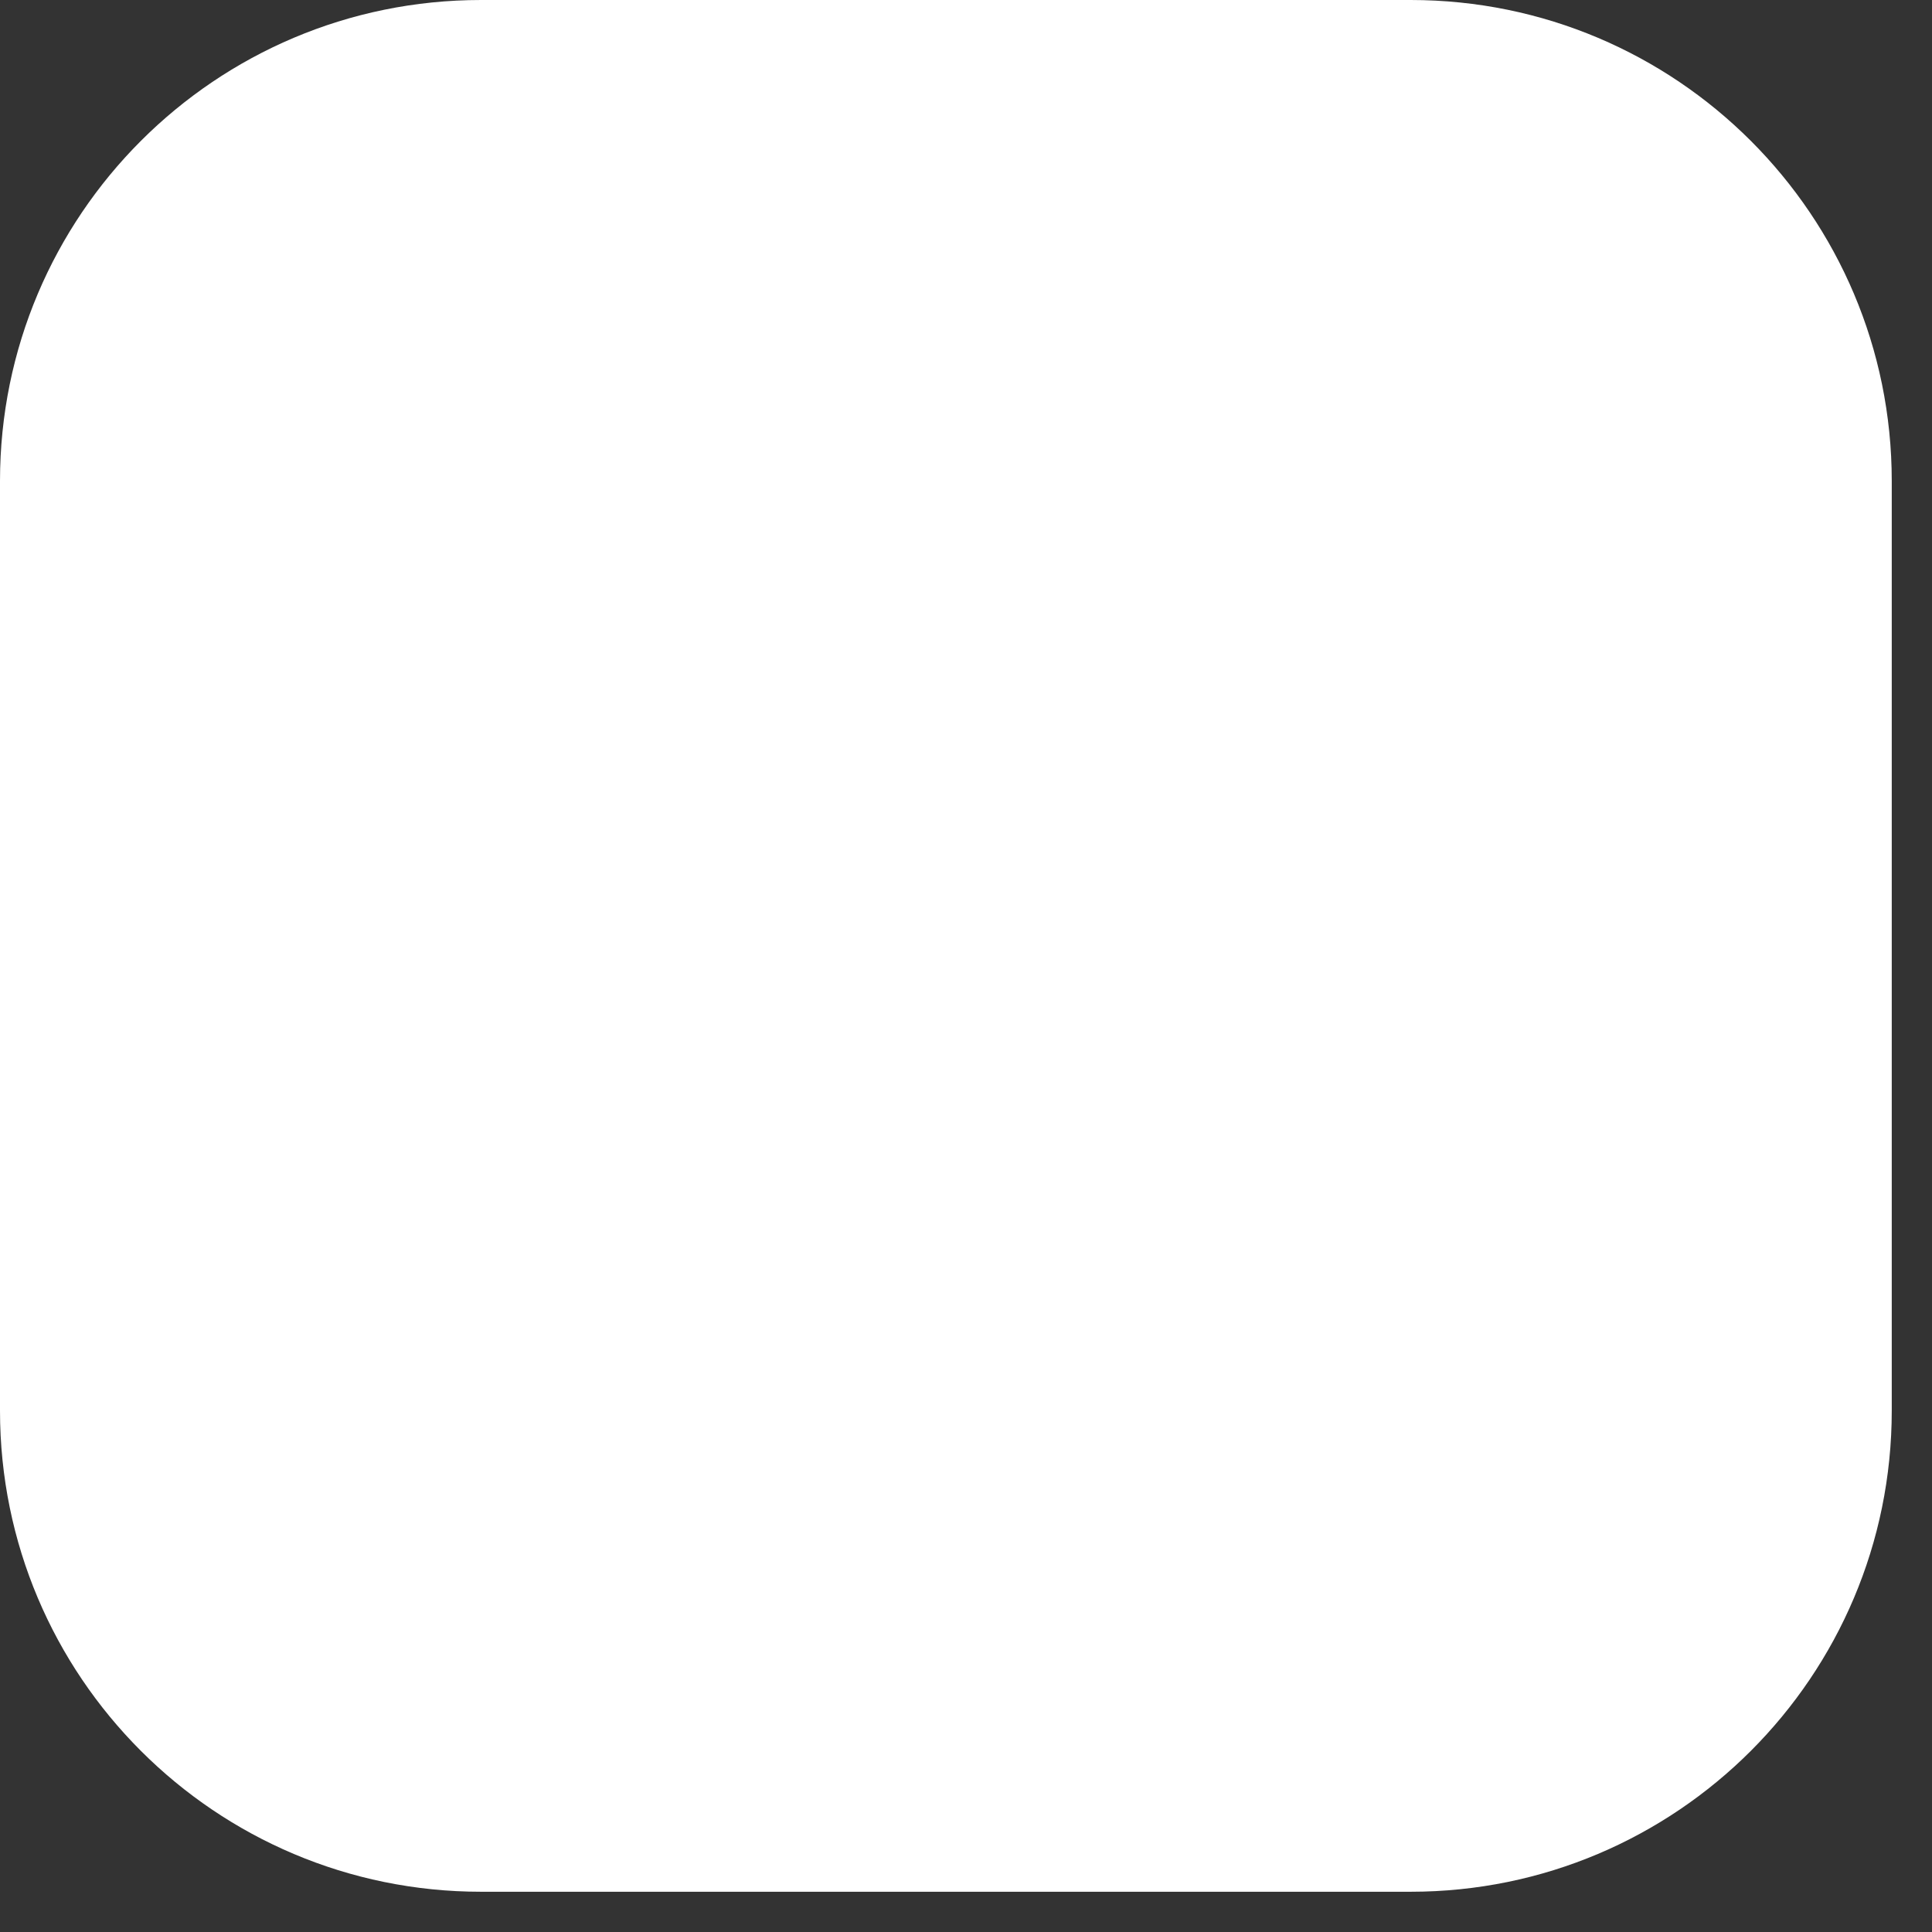 <?xml version="1.0" encoding="utf-8"?>
<svg xmlns="http://www.w3.org/2000/svg" fill="none" height="100%" overflow="visible" preserveAspectRatio="none" style="display: block;" viewBox="0 0 24 24" width="100%">
<rect x="0" y="0" width="24" height="24" fill="#333333" stroke="none"/>
<path d="M17.524 0C20.825 0 23.5 2.675 23.5 5.976V17.524C23.5 20.825 20.825 23.5 17.524 23.5H5.976C2.675 23.5 0 20.825 0 17.524V5.976C0 2.675 2.675 0 5.976 0H17.524Z" fill="white" id="Subtract"/>
</svg>